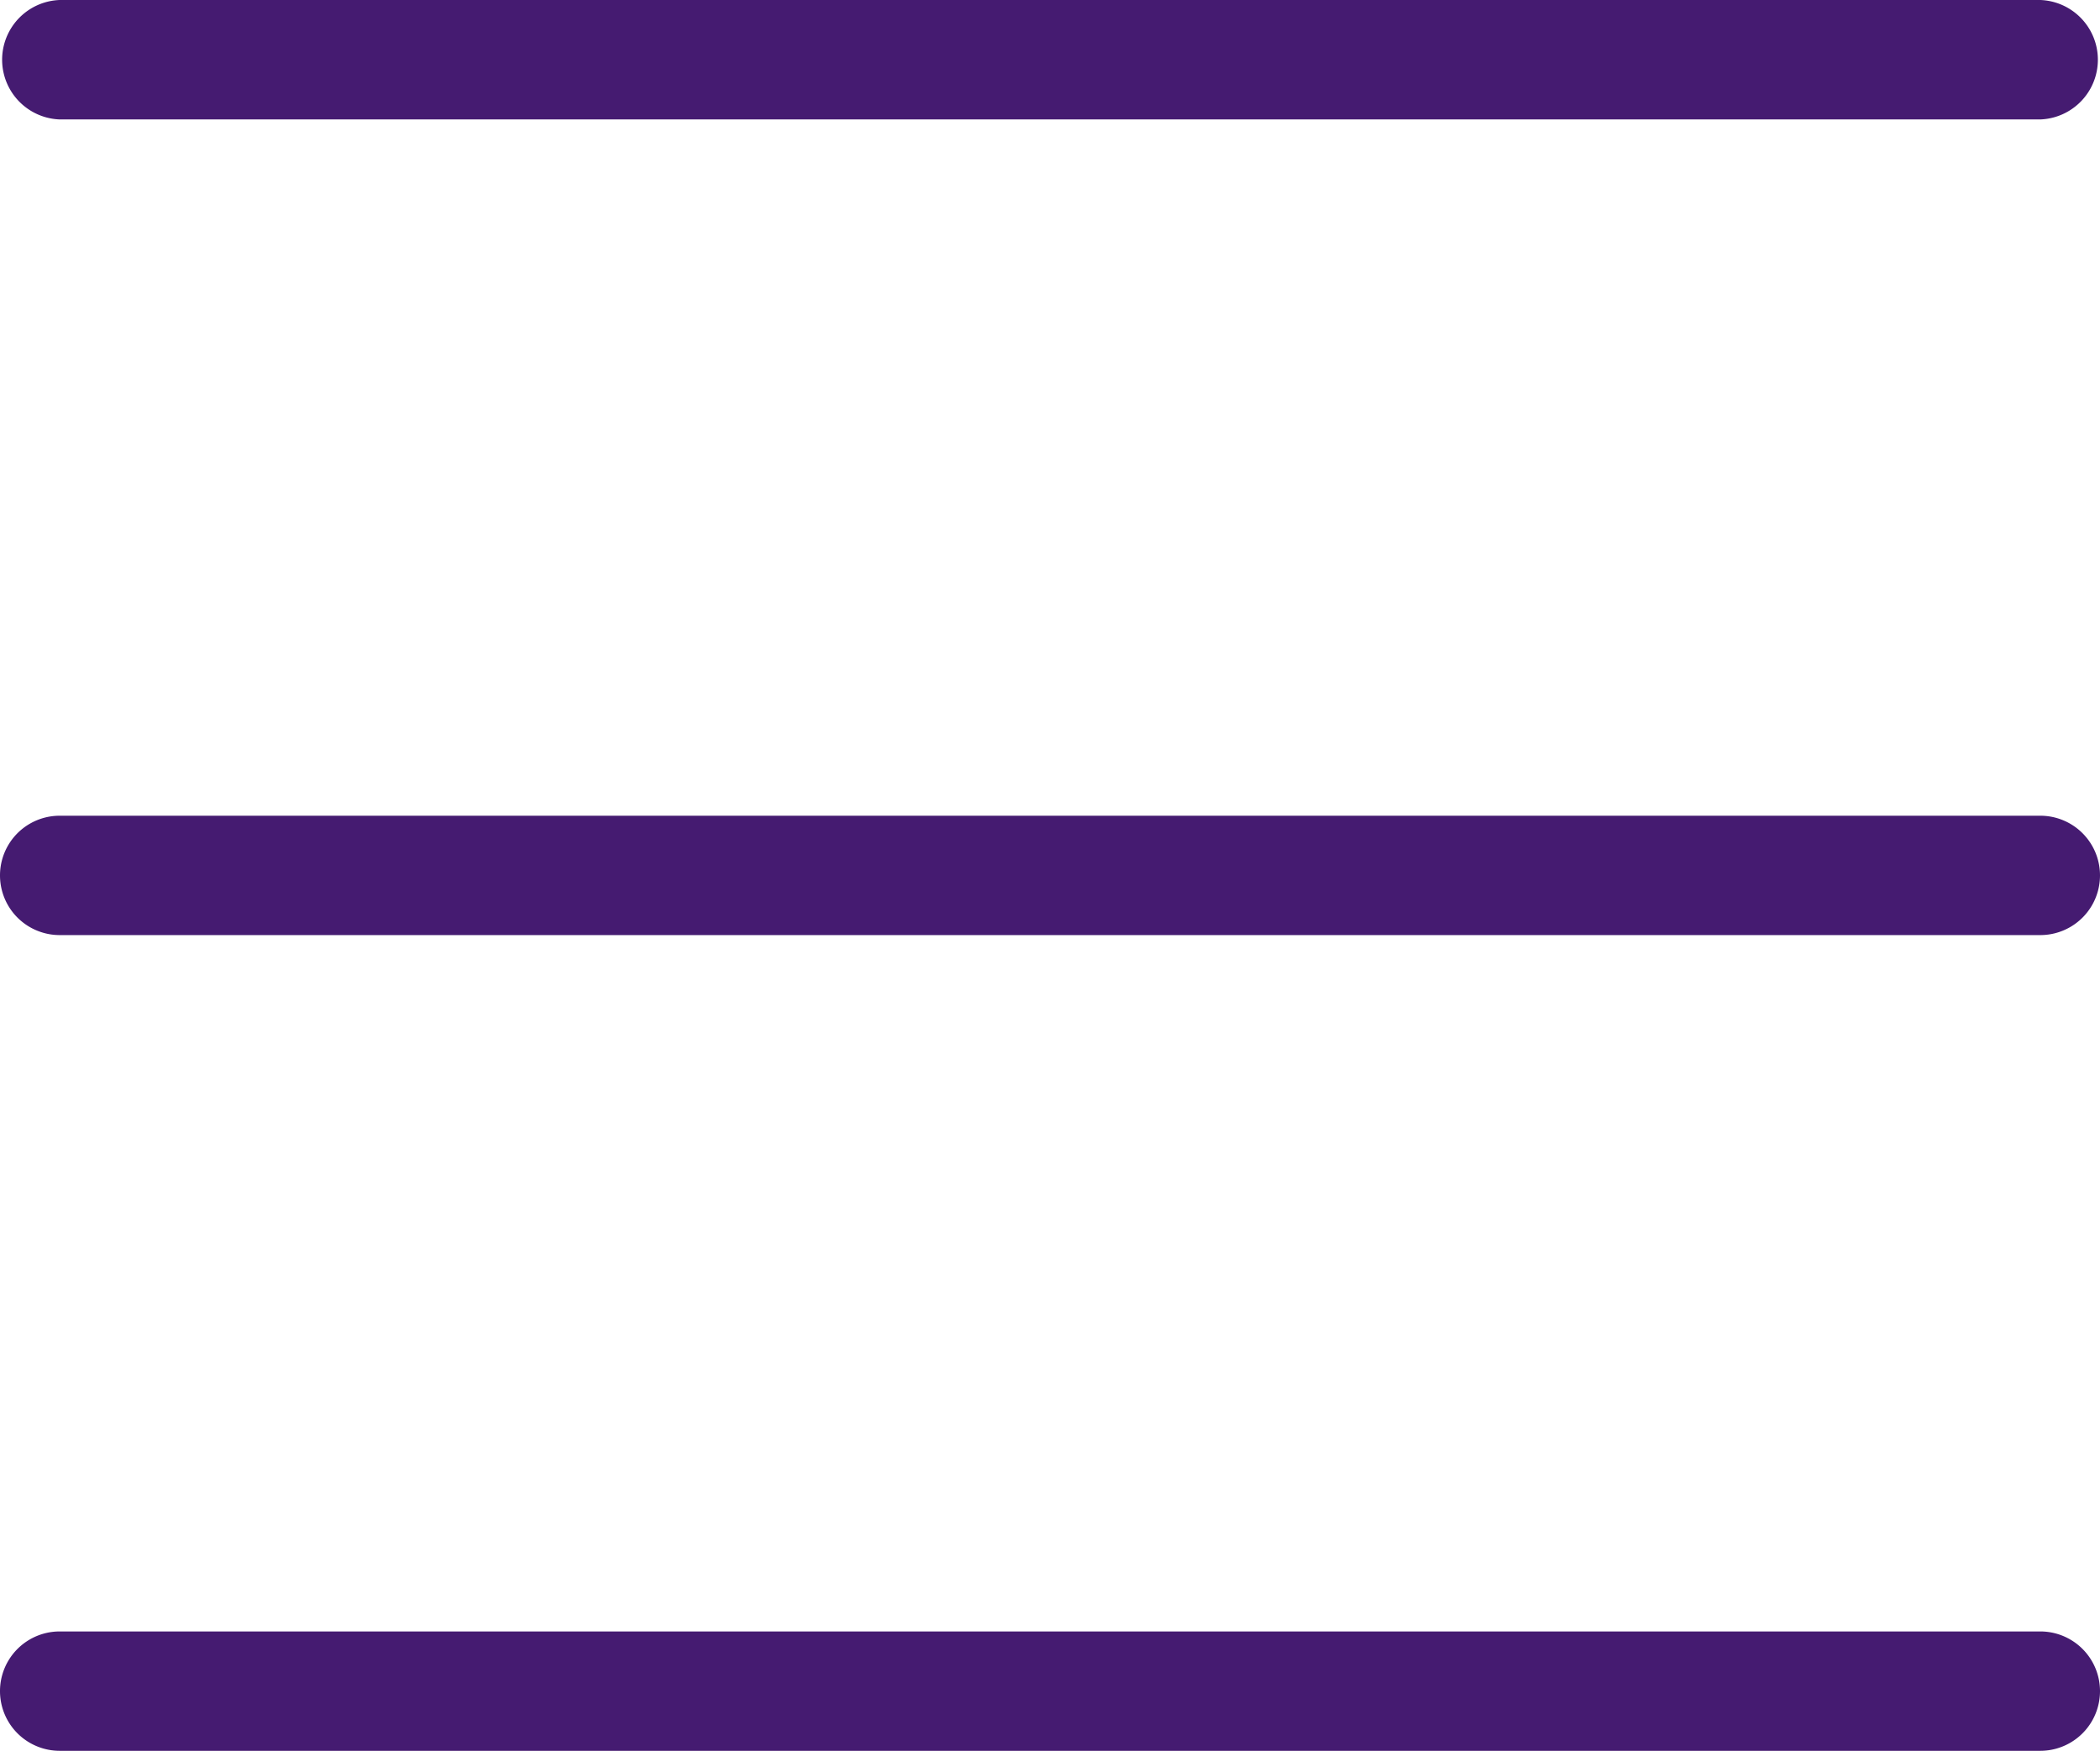 <svg xmlns="http://www.w3.org/2000/svg" width="25.787" height="21.504" viewBox="0 0 25.787 21.504"><defs><style>.a{fill:#451b71;}</style></defs><g transform="translate(-1249.213 -64.868)"><path class="a" d="M1274.267,66.335h-24.321a.734.734,0,0,1,0-1.467h24.321a.734.734,0,0,1,0,1.467Z"/><path class="a" d="M1274.267,76.353h-24.321a.733.733,0,1,1,0-1.466h24.321a.733.733,0,1,1,0,1.466Z"/><path class="a" d="M1274.267,86.372h-24.321a.733.733,0,1,1,0-1.466h24.321a.733.733,0,1,1,0,1.466Z"/></g></svg>